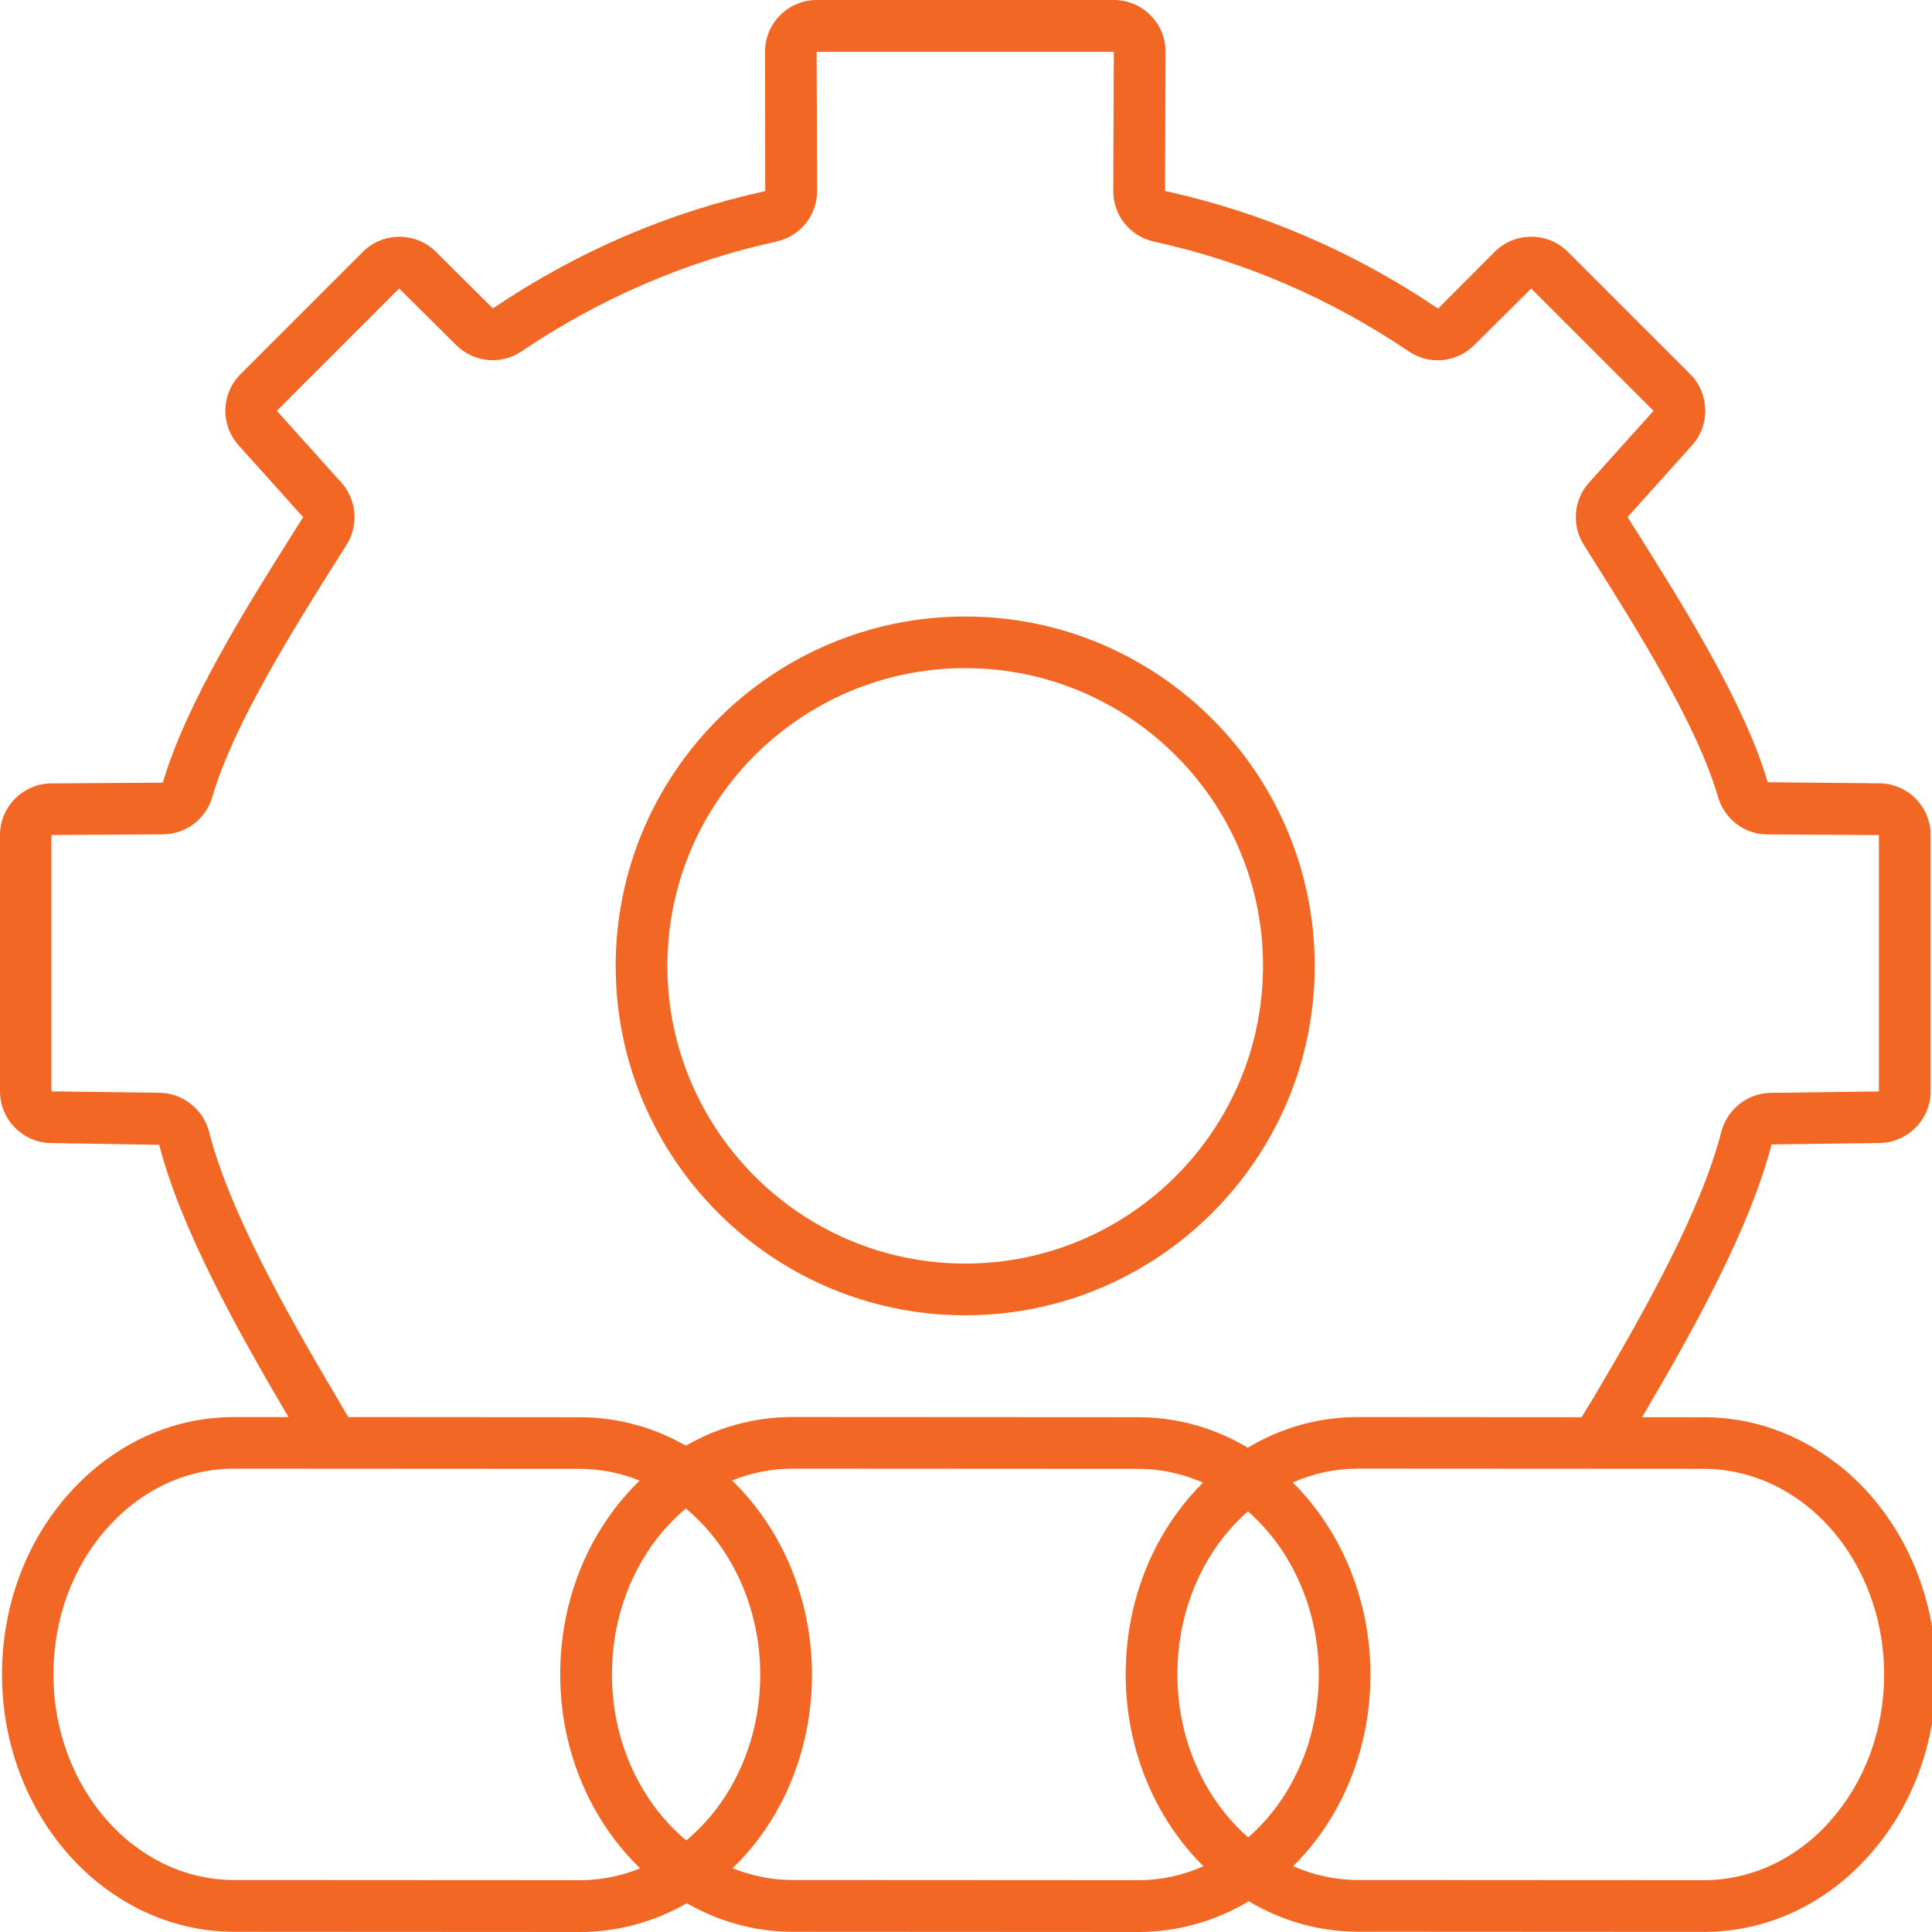 <svg width="50" height="50" viewBox="0 0 50 50" fill="none" xmlns="http://www.w3.org/2000/svg">
<g clip-path="url(#clip0_4055_9098)">
<path d="M24.98 34.04C29.967 34.04 34.025 29.984 34.025 24.998C34.025 20.012 29.967 15.955 24.98 15.955C19.992 15.955 15.934 20.012 15.934 24.998C15.934 29.984 19.992 34.04 24.98 34.04ZM24.98 17.291C29.23 17.291 32.687 20.747 32.687 24.996C32.687 29.245 29.23 32.701 24.98 32.701C20.729 32.701 17.272 29.245 17.272 24.996C17.272 20.747 20.729 17.291 24.98 17.291Z" fill="#F26724"/>
<path d="M47.565 37.902C47.306 37.698 47.03 37.516 46.745 37.361C46.465 37.207 46.17 37.078 45.871 36.974C45.295 36.777 44.697 36.677 44.089 36.677H42.497C43.859 34.371 45.3 31.754 45.847 29.617L48.644 29.581C49.373 29.57 49.965 28.97 49.965 28.243V21.61C49.965 20.876 49.368 20.275 48.636 20.272L45.747 20.244C45.147 18.187 43.532 15.624 42.355 13.754L42.121 13.382L43.79 11.524C44.265 10.994 44.243 10.186 43.742 9.683L40.575 6.518C40.055 5.998 39.207 5.996 38.685 6.514L37.217 7.986C35.04 6.516 32.667 5.493 30.151 4.943L30.165 1.344C30.165 0.987 30.027 0.649 29.775 0.395C29.522 0.14 29.184 0 28.826 0H21.137C20.779 0 20.442 0.14 20.189 0.395C19.936 0.649 19.797 0.987 19.799 1.344L19.804 4.946C17.299 5.493 14.925 6.516 12.756 7.982L11.28 6.516C10.758 5.998 9.91 5.998 9.39 6.519L6.224 9.685C5.72 10.188 5.699 10.995 6.175 11.525L7.845 13.383L7.611 13.756C6.431 15.627 4.817 18.189 4.215 20.255L1.33 20.274C0.595 20.279 0 20.879 0 21.611V28.244C0 28.974 0.592 29.574 1.321 29.582L4.12 29.627C4.665 31.756 6.107 34.373 7.465 36.673H6.07C6.07 36.673 6.068 36.673 6.067 36.673C4.446 36.673 2.925 37.376 1.788 38.651C0.667 39.905 0.052 41.569 0.052 43.335C0.052 47.005 2.75 49.993 6.065 49.995L15.002 50H15.005C15.986 50 16.929 49.74 17.774 49.256C18.596 49.725 19.53 49.995 20.518 49.995L29.455 50H29.459C30.474 50 31.449 49.724 32.317 49.204C33.162 49.707 34.127 49.993 35.152 49.993L44.089 49.998H44.093C45.714 49.998 47.234 49.296 48.371 48.02C49.492 46.766 50.108 45.102 50.108 43.337C50.108 41.181 49.159 39.15 47.57 37.902H47.565ZM5.411 29.294C5.26 28.706 4.734 28.29 4.13 28.281L1.331 28.244V21.611L4.217 21.593C4.812 21.59 5.327 21.198 5.496 20.62C6.045 18.742 7.601 16.273 8.736 14.468L8.972 14.094C9.288 13.591 9.231 12.93 8.833 12.489L7.164 10.631L10.33 7.466L11.806 8.932C12.259 9.382 12.968 9.45 13.493 9.096C15.529 7.722 17.747 6.765 20.085 6.254C20.712 6.116 21.149 5.576 21.147 4.939L21.134 1.341H28.825L28.811 4.941C28.81 5.578 29.246 6.118 29.873 6.255C32.212 6.767 34.43 7.723 36.465 9.098C36.991 9.452 37.7 9.384 38.151 8.934L39.627 7.467L42.793 10.633L41.124 12.49C40.726 12.933 40.669 13.592 40.985 14.095L41.221 14.47C42.356 16.274 43.914 18.744 44.461 20.622C44.63 21.2 45.143 21.591 45.74 21.595L48.626 21.613V28.246L45.827 28.283C45.225 28.291 44.698 28.708 44.546 29.296C44.031 31.309 42.592 33.889 41.258 36.142L40.931 36.677L35.151 36.673H35.147C34.134 36.673 33.159 36.948 32.292 37.466C32.232 37.429 32.17 37.394 32.11 37.361C31.829 37.207 31.535 37.078 31.235 36.974C30.66 36.777 30.061 36.677 29.455 36.677L20.518 36.672H20.515C19.535 36.672 18.593 36.929 17.75 37.414C17.718 37.396 17.688 37.377 17.657 37.361C17.375 37.207 17.081 37.078 16.782 36.974C16.206 36.777 15.607 36.677 15.002 36.677L9.012 36.673L8.704 36.148C7.365 33.889 5.926 31.308 5.411 29.294ZM14.999 48.659H14.995L6.058 48.654C3.481 48.654 1.383 46.264 1.383 43.331C1.383 41.895 1.88 40.547 2.78 39.539C3.661 38.553 4.826 38.009 6.06 38.009H6.063L15 38.014C15.459 38.014 15.912 38.091 16.347 38.24C16.417 38.264 16.484 38.294 16.552 38.32C16.444 38.426 16.337 38.534 16.235 38.65C15.114 39.904 14.498 41.568 14.498 43.333C14.498 45.335 15.301 47.13 16.568 48.353C16.069 48.555 15.541 48.66 14.997 48.66L14.999 48.659ZM17.762 47.63C16.596 46.662 15.837 45.096 15.837 43.333C15.837 41.897 16.332 40.549 17.233 39.541C17.397 39.359 17.57 39.191 17.75 39.039C18.956 40.043 19.674 41.636 19.675 43.337C19.675 44.773 19.18 46.12 18.279 47.129C18.115 47.311 17.942 47.478 17.762 47.63ZM29.452 48.659H29.449L20.512 48.654C19.966 48.654 19.445 48.545 18.958 48.349C19.067 48.244 19.174 48.135 19.277 48.02C20.398 46.766 21.014 45.102 21.014 43.337C21.014 41.404 20.249 39.573 18.946 38.315C19.443 38.115 19.971 38.009 20.513 38.009H20.517L29.454 38.014C29.912 38.014 30.365 38.091 30.8 38.24C30.912 38.279 31.024 38.322 31.135 38.37C31.044 38.461 30.956 38.553 30.869 38.65C29.748 39.904 29.133 41.568 29.133 43.333C29.133 45.304 29.912 47.079 31.146 48.299C30.613 48.535 30.041 48.66 29.452 48.66V48.659ZM32.304 47.552C31.19 46.579 30.471 45.049 30.471 43.331C30.471 41.895 30.967 40.547 31.867 39.539C32.005 39.387 32.148 39.245 32.297 39.115C33.448 40.121 34.13 41.678 34.13 43.335C34.13 44.771 33.635 46.119 32.734 47.127C32.598 47.279 32.454 47.42 32.306 47.55L32.304 47.552ZM47.366 47.129C46.485 48.115 45.321 48.659 44.086 48.659H44.083L35.146 48.654C34.554 48.654 33.988 48.527 33.466 48.296C33.557 48.207 33.645 48.115 33.731 48.018C34.851 46.764 35.467 45.101 35.467 43.335C35.467 41.43 34.726 39.623 33.456 38.367C33.988 38.131 34.56 38.008 35.147 38.008H35.151L44.088 38.013C44.546 38.013 44.999 38.09 45.434 38.238C45.663 38.317 45.888 38.416 46.102 38.533C46.321 38.653 46.535 38.794 46.736 38.951C48.003 39.947 48.761 41.586 48.761 43.333C48.761 44.77 48.264 46.117 47.364 47.125L47.366 47.129Z" fill="#F26724"/>
</g>
<defs>
<clipPath id="clip0_4055_9098">
<rect width="50" height="50" fill="white"/>
</clipPath>
</defs>
</svg>

